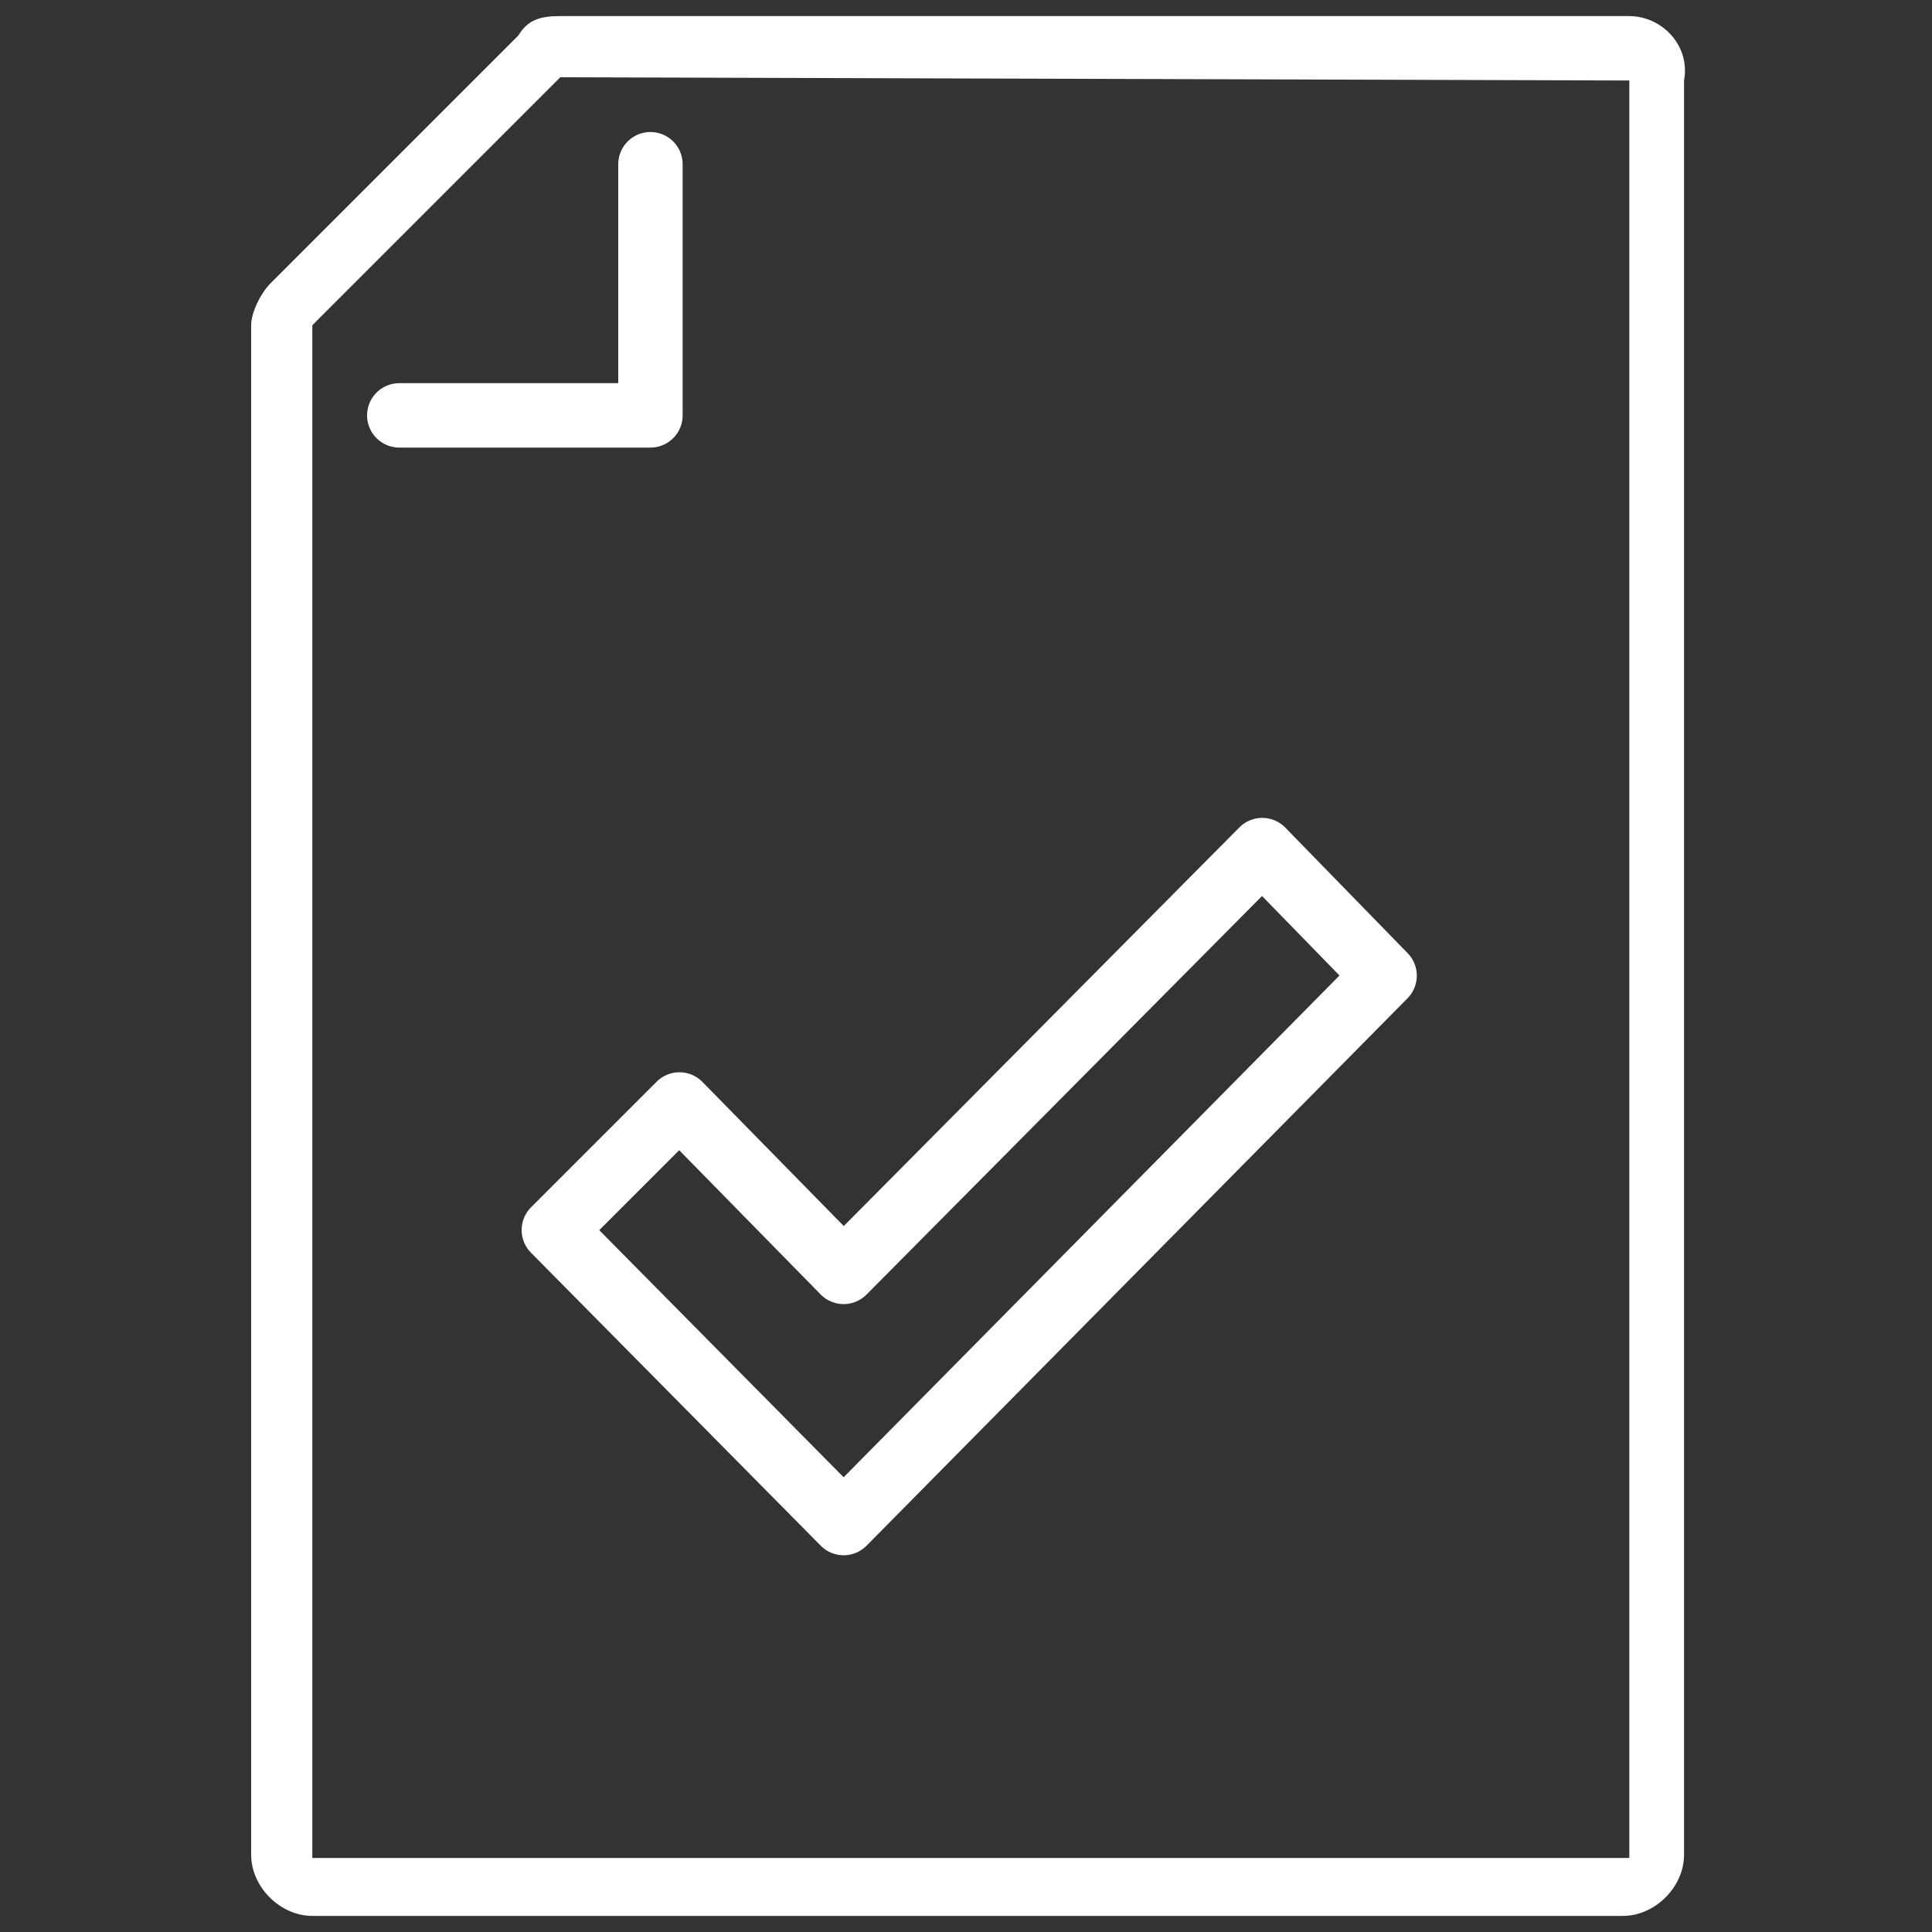 <?xml version="1.0" encoding="utf-8"?>
<!-- Generator: Adobe Illustrator 23.0.1, SVG Export Plug-In . SVG Version: 6.00 Build 0)  -->
<svg version="1.1" id="Ebene_1" xmlns="http://www.w3.org/2000/svg" xmlns:xlink="http://www.w3.org/1999/xlink" x="0px" y="0px"
	 viewBox="0 0 60 60" style="enable-background:new 0 0 60 60;" xml:space="preserve">
<rect x="0" y="0" width="60" height="60" fill="#333333" stroke="none"/>
<style type="text/css">
	.st0{fill:#FFFFFF;}
	.st1{fill:none;stroke:#FFFFFF;stroke-width:2;stroke-linecap:round;stroke-linejoin:round;stroke-miterlimit:10;}
</style>
<g>
	<path class="st0" d="M50.6,2.5v55.2H9.7V10.1l7.7-7.7L50.6,2.5 M50.6,0.5H17.4c-0.6,0-1,0.1-1.3,0.6L8.4,8.8
		c-0.3,0.3-0.6,0.9-0.6,1.3v47.5c0,1,0.9,1.9,1.9,1.9h40.7c1,0,1.9-0.9,1.9-1.9V2.5C52.5,1.4,51.6,0.5,50.6,0.5L50.6,0.5z"/>
</g>
<polyline class="st1" points="12.4,12.9 20.2,12.9 20.2,5.1 "/>
<polygon class="st1" points="39.2,26.4 26.2,39.5 21.1,34.3 17.2,38.2 26.2,47.3 43,30.3 "/>
</svg>
